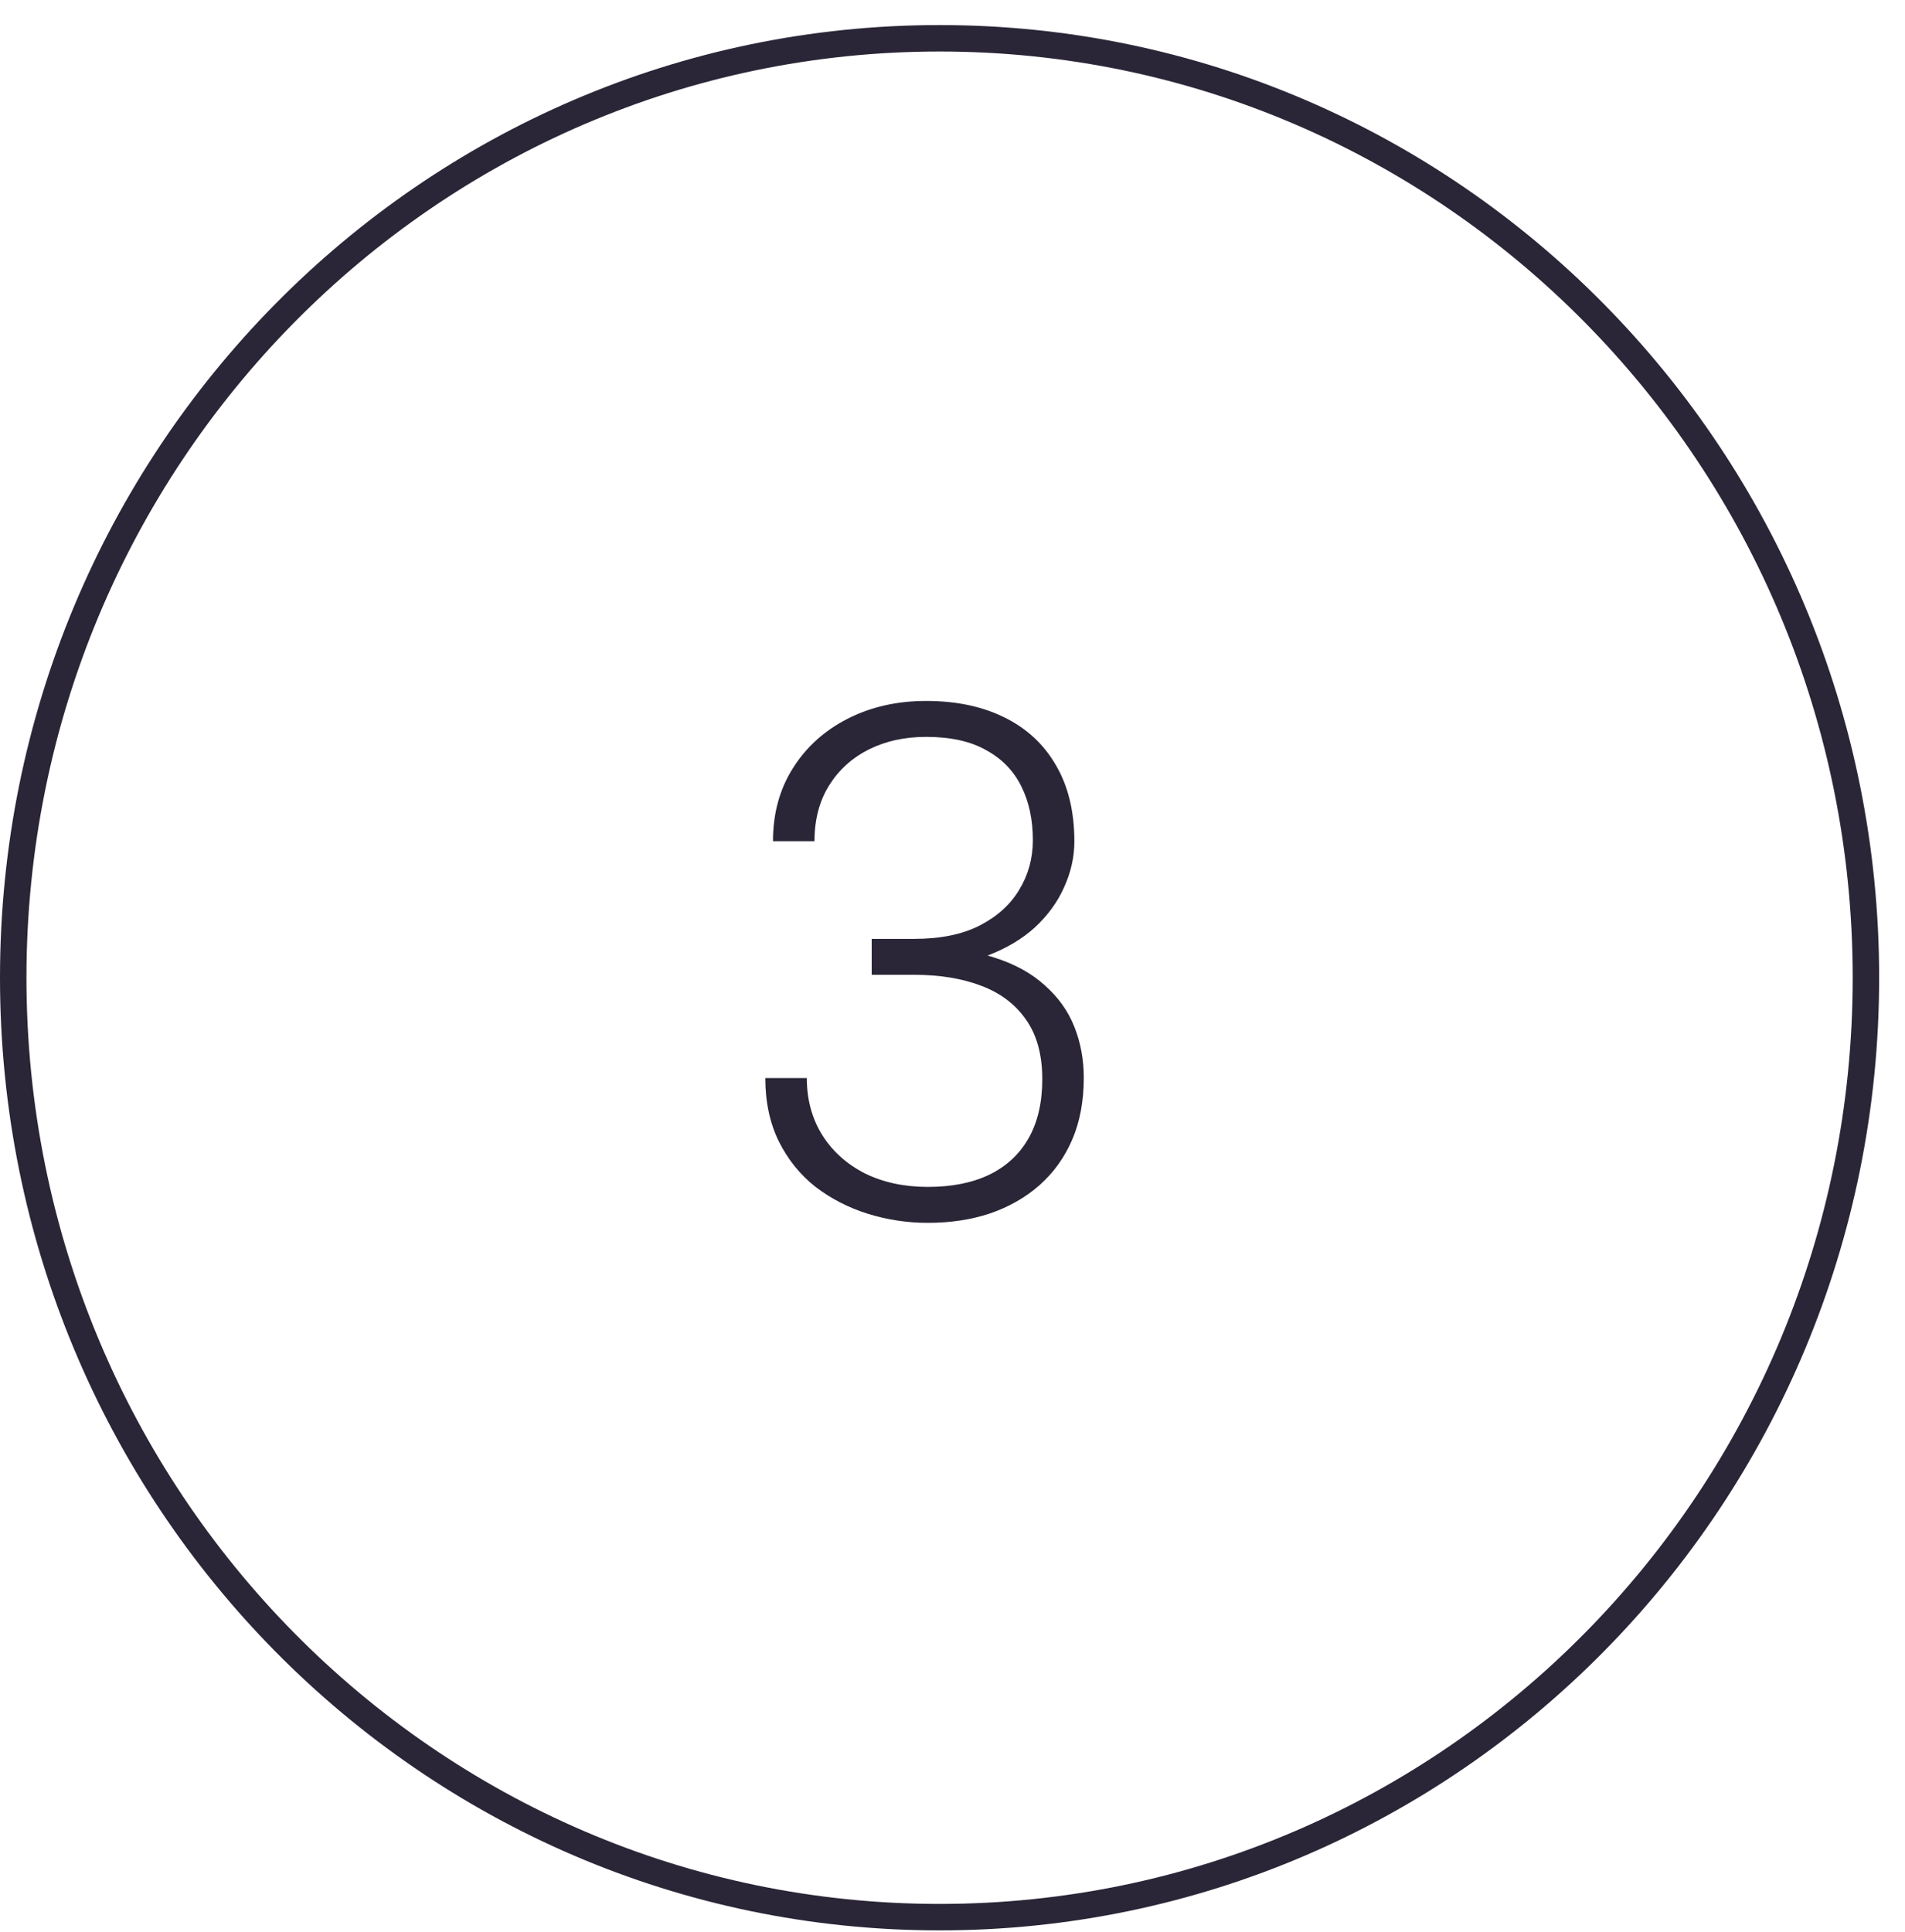 <?xml version="1.0" encoding="UTF-8"?> <svg xmlns="http://www.w3.org/2000/svg" width="72" height="73" viewBox="0 0 72 73" fill="none"><path d="M70.523 36.947C70.523 56.559 54.841 72.447 35.511 72.447C16.181 72.447 0.5 56.559 0.5 36.947C0.5 17.334 16.181 1.447 35.511 1.447C54.841 1.447 70.523 17.334 70.523 36.947Z" stroke="#2A2637"></path><path d="M32.946 35.479H34.555C35.539 35.479 36.361 35.312 37.02 34.978C37.688 34.635 38.189 34.183 38.523 33.62C38.866 33.058 39.037 32.434 39.037 31.748C39.037 30.975 38.892 30.298 38.602 29.718C38.312 29.129 37.868 28.672 37.27 28.347C36.682 28.013 35.926 27.846 35.003 27.846C34.194 27.846 33.474 28.004 32.841 28.32C32.208 28.637 31.707 29.089 31.338 29.678C30.969 30.267 30.784 30.97 30.784 31.788H29.215C29.215 30.742 29.466 29.823 29.967 29.032C30.468 28.232 31.158 27.608 32.037 27.16C32.916 26.712 33.904 26.488 35.003 26.488C36.137 26.488 37.121 26.694 37.956 27.107C38.8 27.52 39.45 28.123 39.907 28.914C40.373 29.705 40.606 30.667 40.606 31.801C40.606 32.381 40.478 32.952 40.224 33.515C39.977 34.077 39.608 34.587 39.116 35.044C38.624 35.492 38.013 35.852 37.284 36.125C36.554 36.398 35.706 36.534 34.739 36.534H32.946V35.479ZM32.946 36.837V35.795H34.739C35.838 35.795 36.778 35.923 37.56 36.178C38.343 36.424 38.984 36.775 39.485 37.232C39.995 37.681 40.369 38.204 40.606 38.801C40.843 39.399 40.962 40.041 40.962 40.726C40.962 41.605 40.817 42.383 40.527 43.06C40.237 43.736 39.824 44.312 39.288 44.787C38.76 45.252 38.136 45.608 37.416 45.855C36.704 46.092 35.921 46.21 35.069 46.21C34.295 46.21 33.54 46.096 32.801 45.868C32.072 45.639 31.413 45.301 30.824 44.852C30.244 44.395 29.782 43.824 29.439 43.139C29.097 42.444 28.925 41.645 28.925 40.739H30.494C30.494 41.548 30.688 42.264 31.074 42.888C31.461 43.503 31.997 43.987 32.683 44.338C33.377 44.681 34.172 44.852 35.069 44.852C35.974 44.852 36.748 44.699 37.389 44.391C38.04 44.075 38.536 43.613 38.879 43.007C39.222 42.4 39.393 41.658 39.393 40.779C39.393 39.856 39.187 39.105 38.773 38.524C38.369 37.944 37.802 37.518 37.073 37.246C36.352 36.973 35.513 36.837 34.555 36.837H32.946Z" fill="#2A2637"></path></svg> 